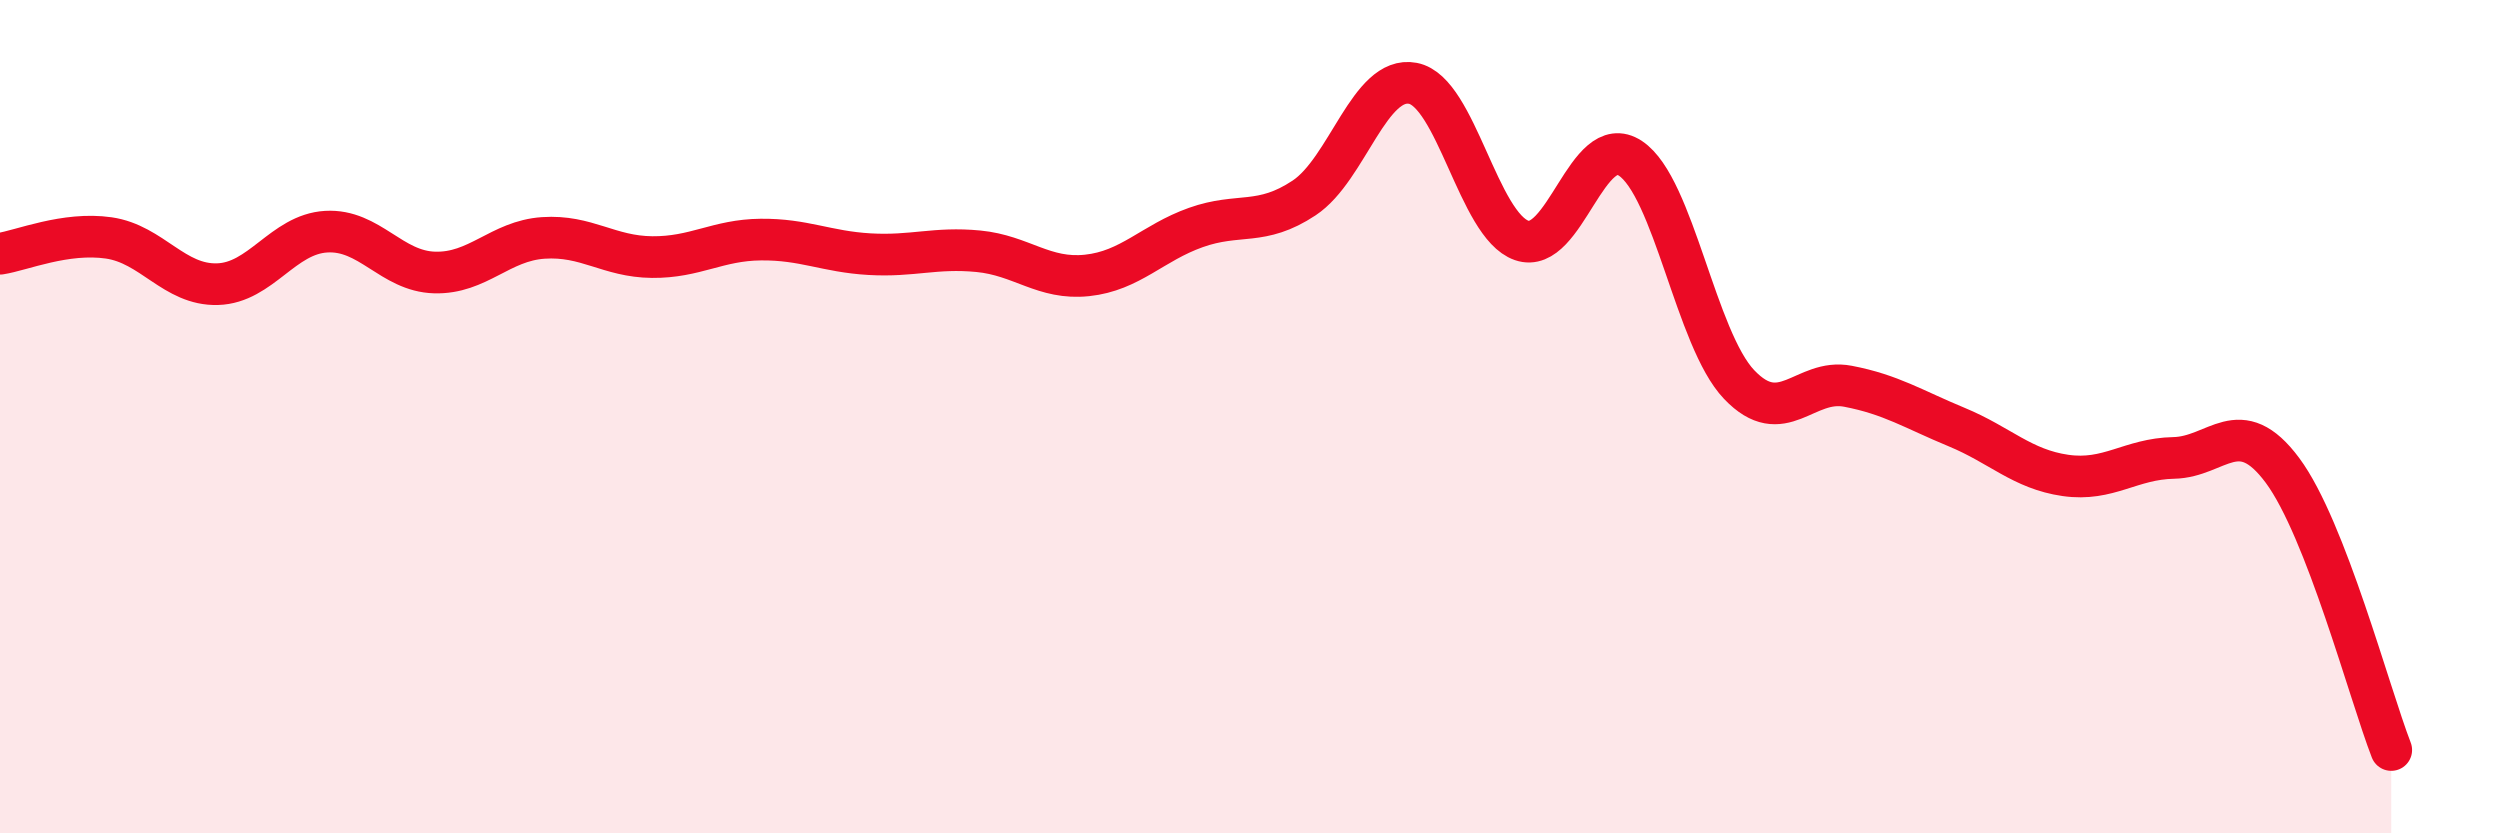 
    <svg width="60" height="20" viewBox="0 0 60 20" xmlns="http://www.w3.org/2000/svg">
      <path
        d="M 0,6.09 C 0.52,6.01 1.57,5.56 2.61,5.71 C 3.65,5.86 4.18,6.85 5.22,6.82 C 6.26,6.79 6.79,5.62 7.83,5.56 C 8.87,5.5 9.39,6.51 10.43,6.54 C 11.47,6.57 12,5.78 13.04,5.71 C 14.08,5.64 14.61,6.16 15.65,6.17 C 16.69,6.18 17.22,5.76 18.26,5.75 C 19.3,5.74 19.83,6.04 20.87,6.1 C 21.91,6.16 22.44,5.93 23.48,6.03 C 24.52,6.13 25.05,6.72 26.09,6.61 C 27.13,6.5 27.66,5.83 28.7,5.46 C 29.74,5.09 30.26,5.44 31.3,4.75 C 32.34,4.06 32.87,1.8 33.91,2 C 34.95,2.2 35.48,5.41 36.52,5.77 C 37.56,6.13 38.09,3.11 39.13,3.8 C 40.17,4.49 40.7,8.14 41.74,9.23 C 42.78,10.32 43.31,9.07 44.35,9.27 C 45.39,9.47 45.92,9.82 46.96,10.25 C 48,10.68 48.53,11.26 49.57,11.41 C 50.61,11.56 51.13,11.01 52.17,10.99 C 53.21,10.97 53.74,9.89 54.78,11.29 C 55.82,12.69 56.87,16.66 57.39,18L57.39 20L0 20Z"
        fill="#EB0A25"
        opacity="0.1"
        stroke-linecap="round"
        stroke-linejoin="round"
      />
      <path
        d="M 0,6.09 C 0.52,6.01 1.57,5.56 2.61,5.71 C 3.65,5.86 4.18,6.85 5.22,6.82 C 6.26,6.79 6.79,5.62 7.83,5.56 C 8.87,5.5 9.39,6.51 10.43,6.54 C 11.47,6.57 12,5.78 13.04,5.71 C 14.08,5.64 14.61,6.16 15.65,6.17 C 16.69,6.18 17.22,5.76 18.26,5.75 C 19.3,5.74 19.83,6.04 20.87,6.1 C 21.91,6.16 22.44,5.93 23.48,6.03 C 24.52,6.13 25.05,6.72 26.09,6.61 C 27.13,6.5 27.66,5.83 28.7,5.46 C 29.74,5.09 30.26,5.44 31.3,4.75 C 32.34,4.06 32.87,1.8 33.91,2 C 34.95,2.2 35.48,5.41 36.52,5.77 C 37.56,6.13 38.09,3.11 39.13,3.8 C 40.17,4.49 40.7,8.14 41.74,9.23 C 42.78,10.32 43.31,9.07 44.35,9.27 C 45.39,9.47 45.92,9.82 46.96,10.25 C 48,10.68 48.53,11.26 49.57,11.41 C 50.61,11.56 51.13,11.01 52.17,10.99 C 53.21,10.97 53.74,9.89 54.78,11.29 C 55.82,12.69 56.87,16.66 57.39,18"
        stroke="#EB0A25"
        stroke-width="1"
        fill="none"
        stroke-linecap="round"
        stroke-linejoin="round"
      />
    </svg>
  